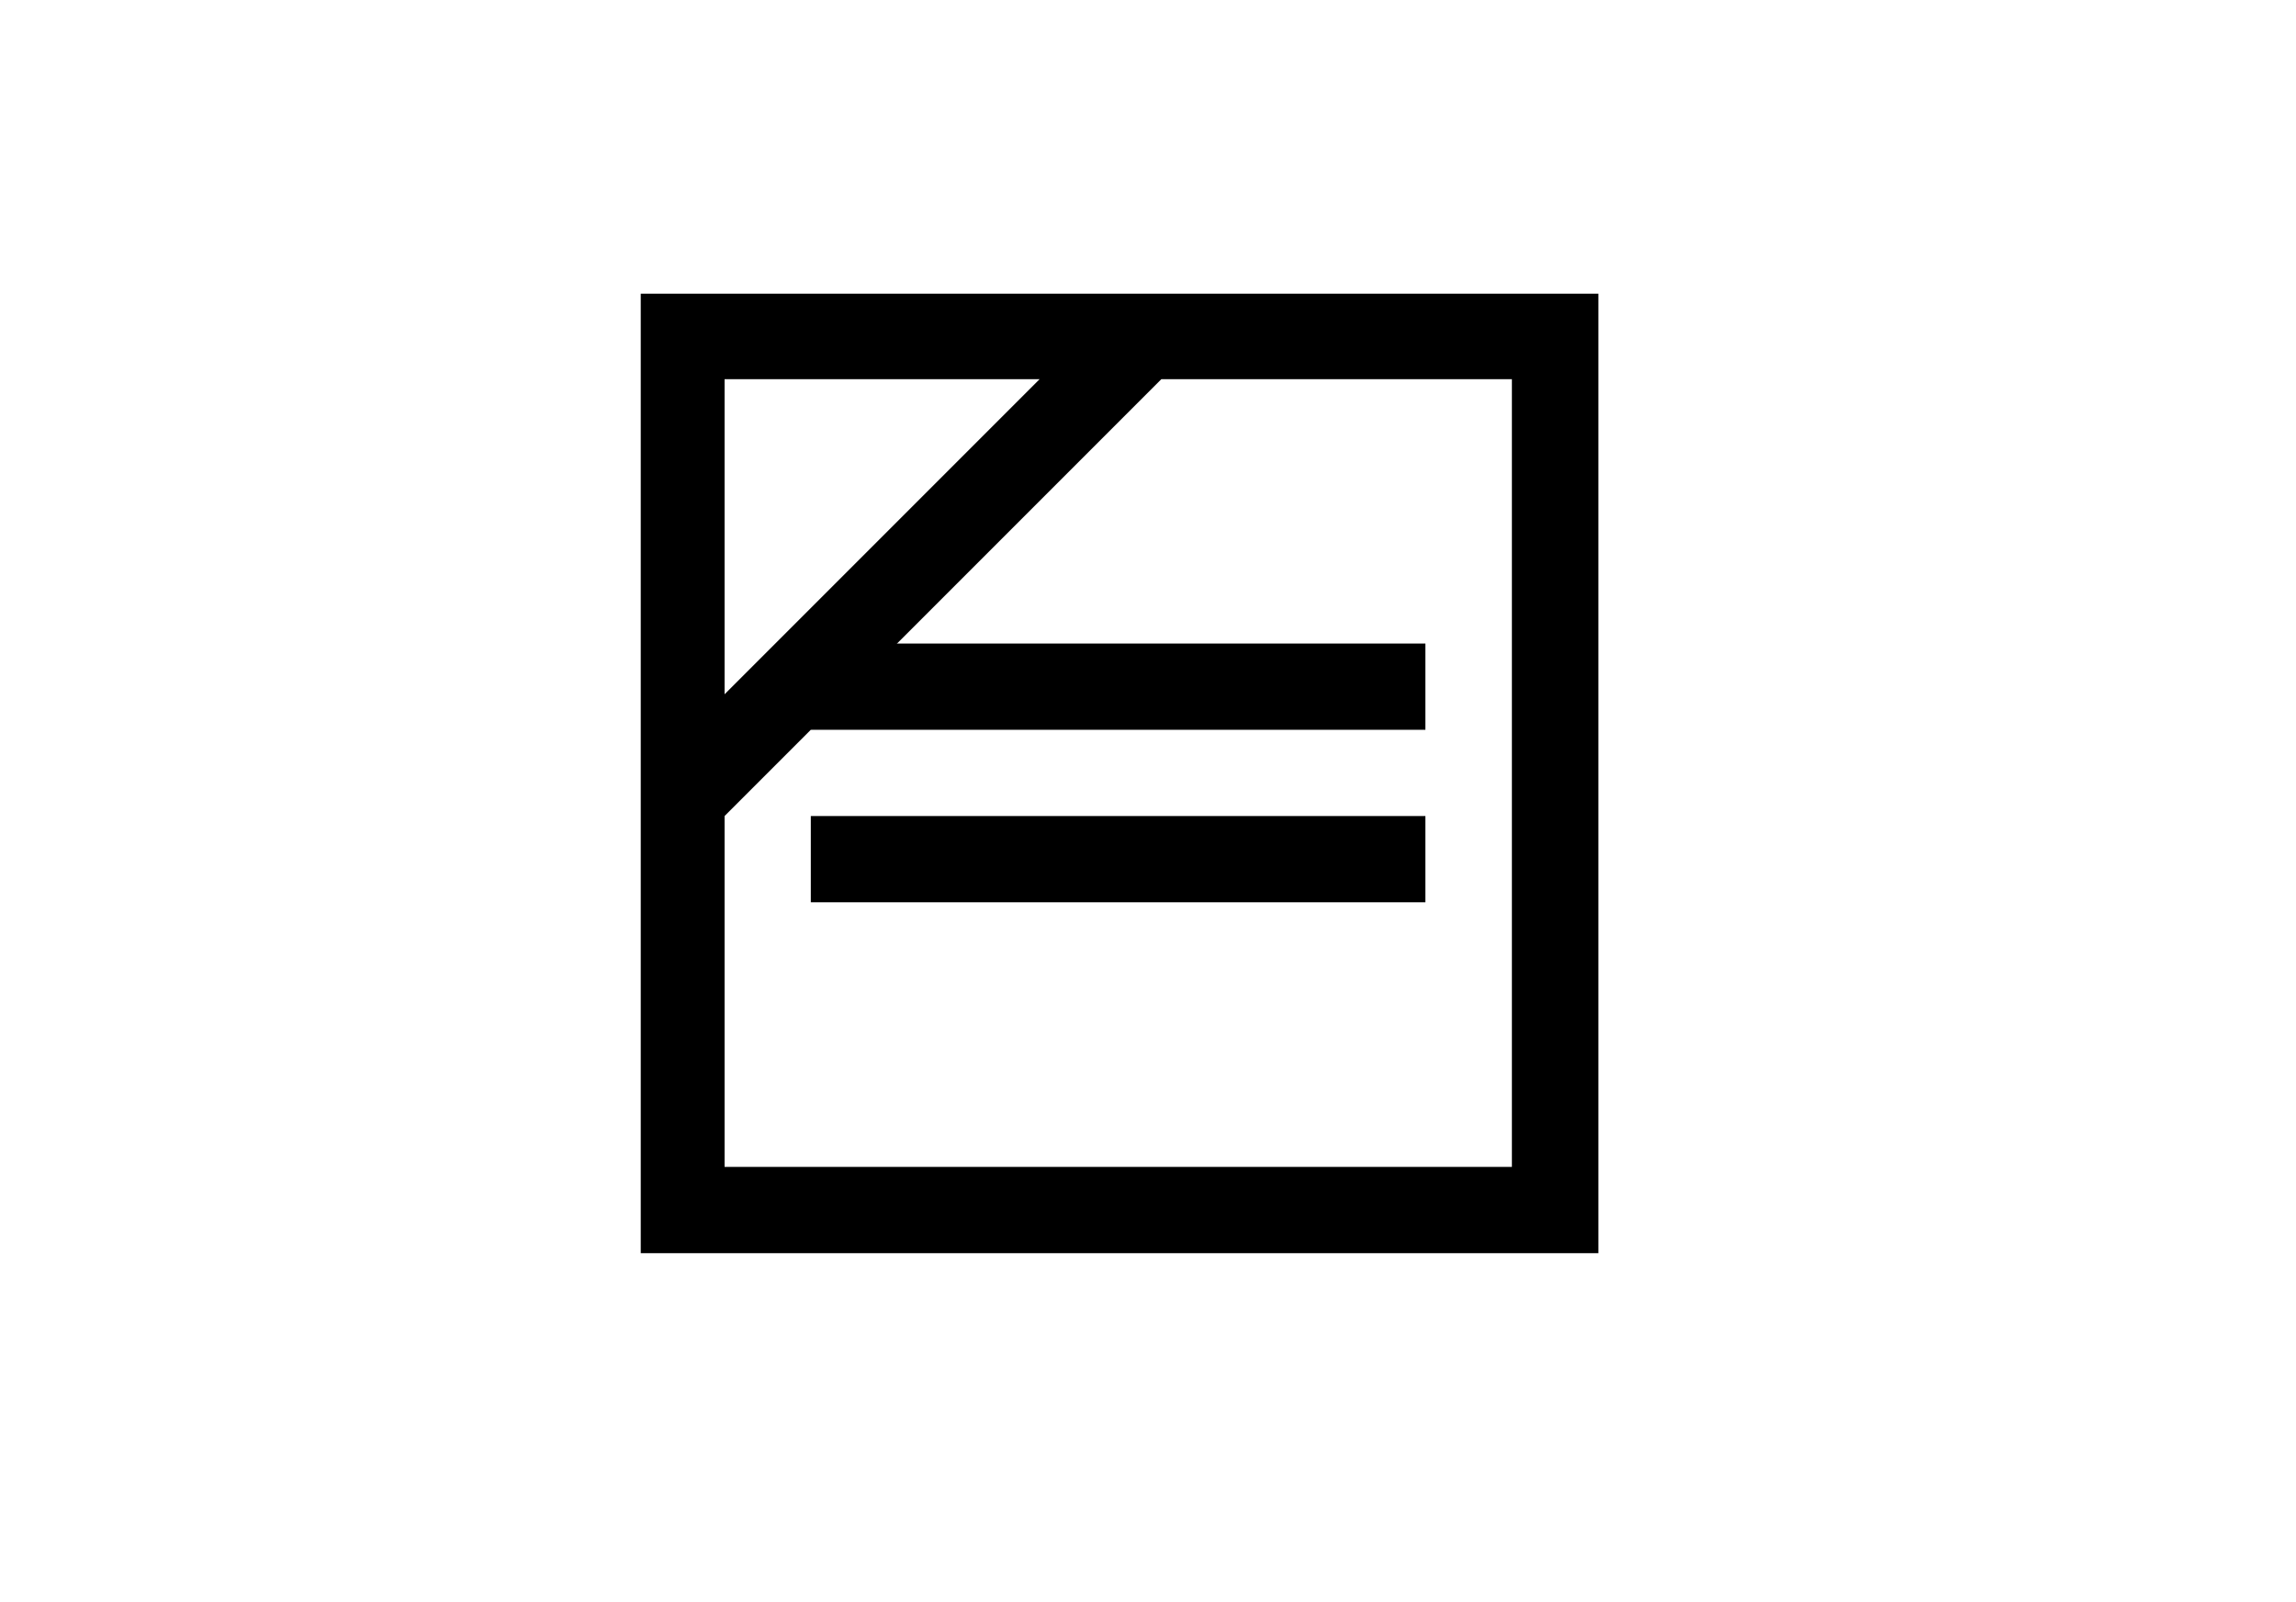 <svg xmlns="http://www.w3.org/2000/svg" viewBox="0 0 86 60"><defs><style>.cls-1{fill:#fff;}.cls-2{fill:none;}</style></defs><g id="レイヤー_2" data-name="レイヤー 2"><g id="レイヤー_1-2" data-name="レイヤー 1"><g id="長方形_635" data-name="長方形 635"><rect class="cls-1" width="86" height="60"/><rect class="cls-2" x="0.5" y="0.5" width="85" height="59"/></g><g id="icon"><path id="パス_853" data-name="パス 853" d="M27.14,14.2V26l11.8-11.8Zm0,16.36V43.7H56.63V14.2H43.5ZM59.87,46.93H24V11H59.87Z"/><rect id="長方形_631" data-name="長方形 631" x="30.37" y="24.1" width="23.02" height="3.23"/><rect id="長方形_632" data-name="長方形 632" x="30.37" y="30.56" width="23.02" height="3.23"/></g></g></g></svg>